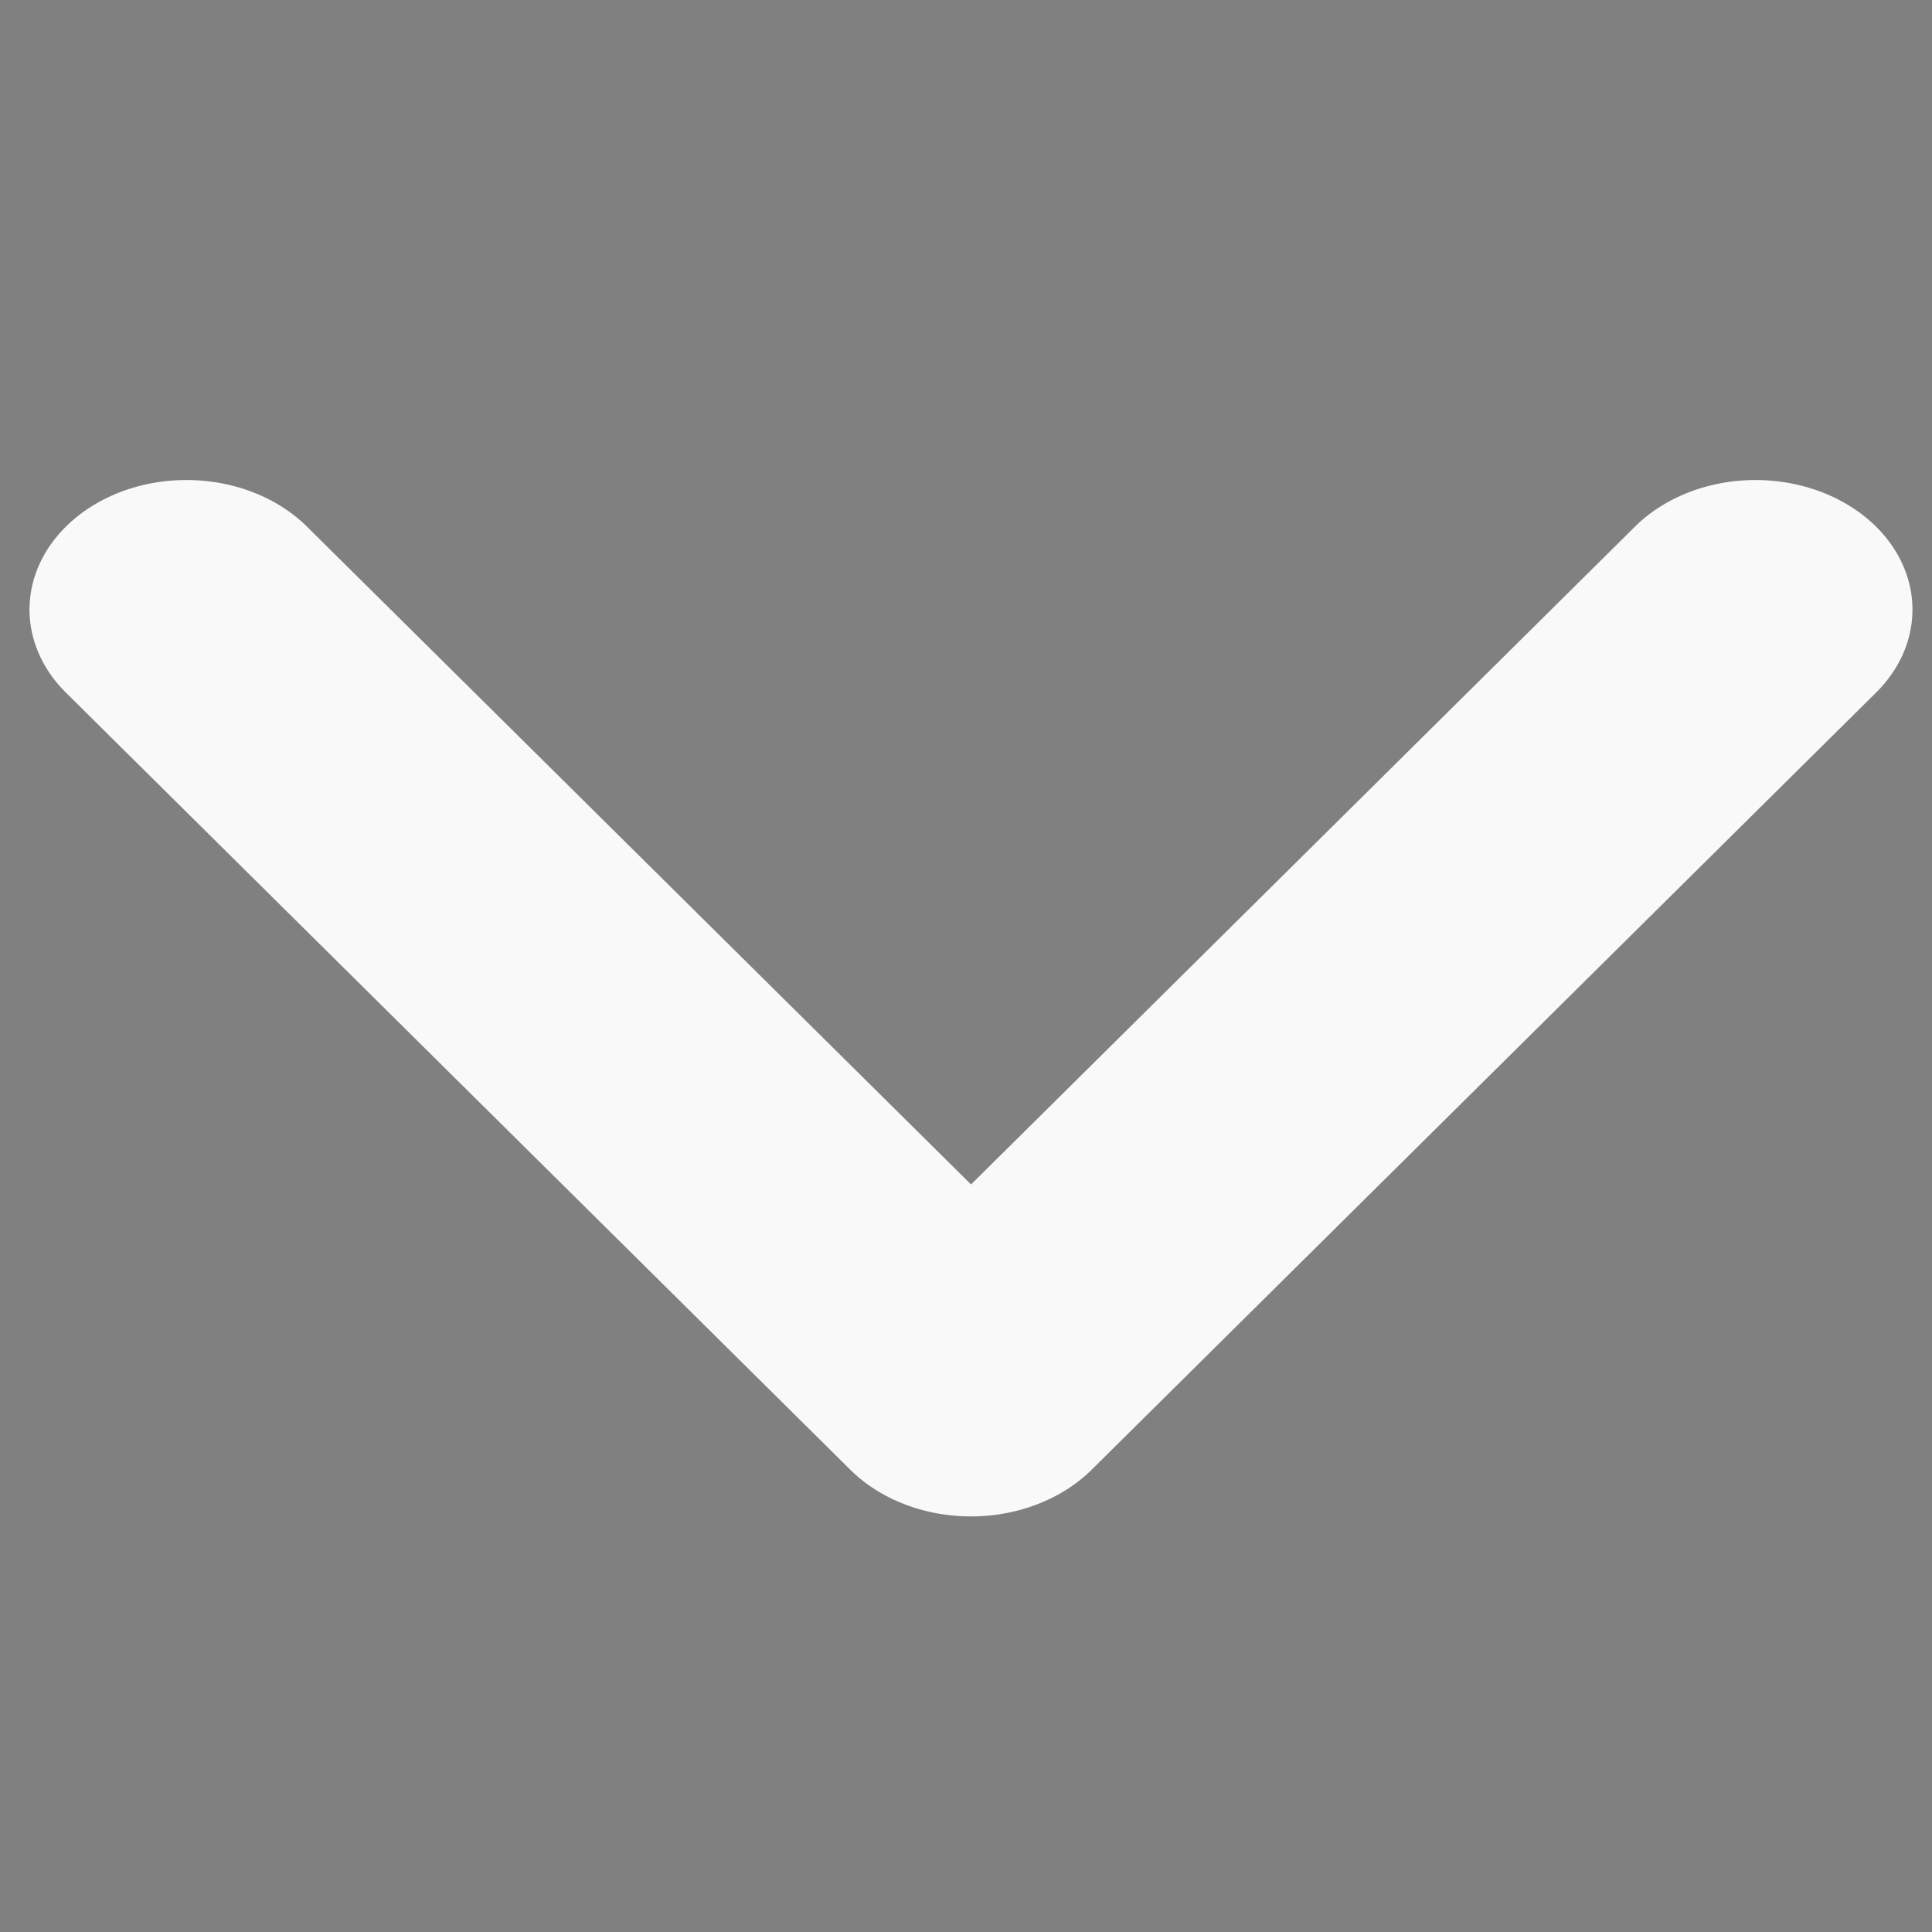 <?xml version="1.0" encoding="UTF-8" standalone="no"?>
<svg
   height="13"
   viewBox="0 0 13 13"
   width="13"
   version="1.1"
   id="svg6"
   sodipodi:docname="aok1.svg"
   inkscape:version="1.4.2 (ebf0e94, 2025-05-08)"
   xmlns:inkscape="http://www.inkscape.org/namespaces/inkscape"
   xmlns:sodipodi="http://sodipodi.sourceforge.net/DTD/sodipodi-0.dtd"
   xmlns="http://www.w3.org/2000/svg"
   xmlns:svg="http://www.w3.org/2000/svg">
  <rect x="0" y="0" width="13" height="13" fill="#808080" stroke="none"/>
  <defs
     id="defs10" />
  <sodipodi:namedview
     id="namedview8"
     pagecolor="#ffffff"
     bordercolor="#000000"
     borderopacity="0.25"
     inkscape:showpageshadow="2"
     inkscape:pageopacity="0.0"
     inkscape:pagecheckerboard="0"
     inkscape:deskcolor="#d1d1d1"
     showgrid="false"
     inkscape:zoom="16.958333"
     inkscape:cx="27.06634"
     inkscape:cy="8.1081083"
     inkscape:window-width="1920"
     inkscape:window-height="991"
     inkscape:window-x="-9"
     inkscape:window-y="-9"
     inkscape:window-maximized="1"
     inkscape:current-layer="svg6" />
  <path
     d="M 19.572,6.288 24.51,11.226 29.447,6.288 30.971,7.812 24.51,14.274 18.048,7.812 Z"
     id="path2"
     style="stroke-width:0.538" />
  <path
     d="M -0.265,-7.307 H 47.735 V 40.693 H -0.265 Z"
     fill="none"
     id="path4" />
  <path
     d="M 6.534,7.97 2.066,3.544 A 1.056,0.872 0 0 0 0.443,4.66 L 5.722,9.89 a 1.057,0.873 0 0 0 1.623,0 L 12.624,4.66 A 1.056,0.872 0 0 0 11.001,3.544 Z"
     id="path4-1"
     style="stroke-width:0.16;fill:#f9f9f9" />
</svg>
